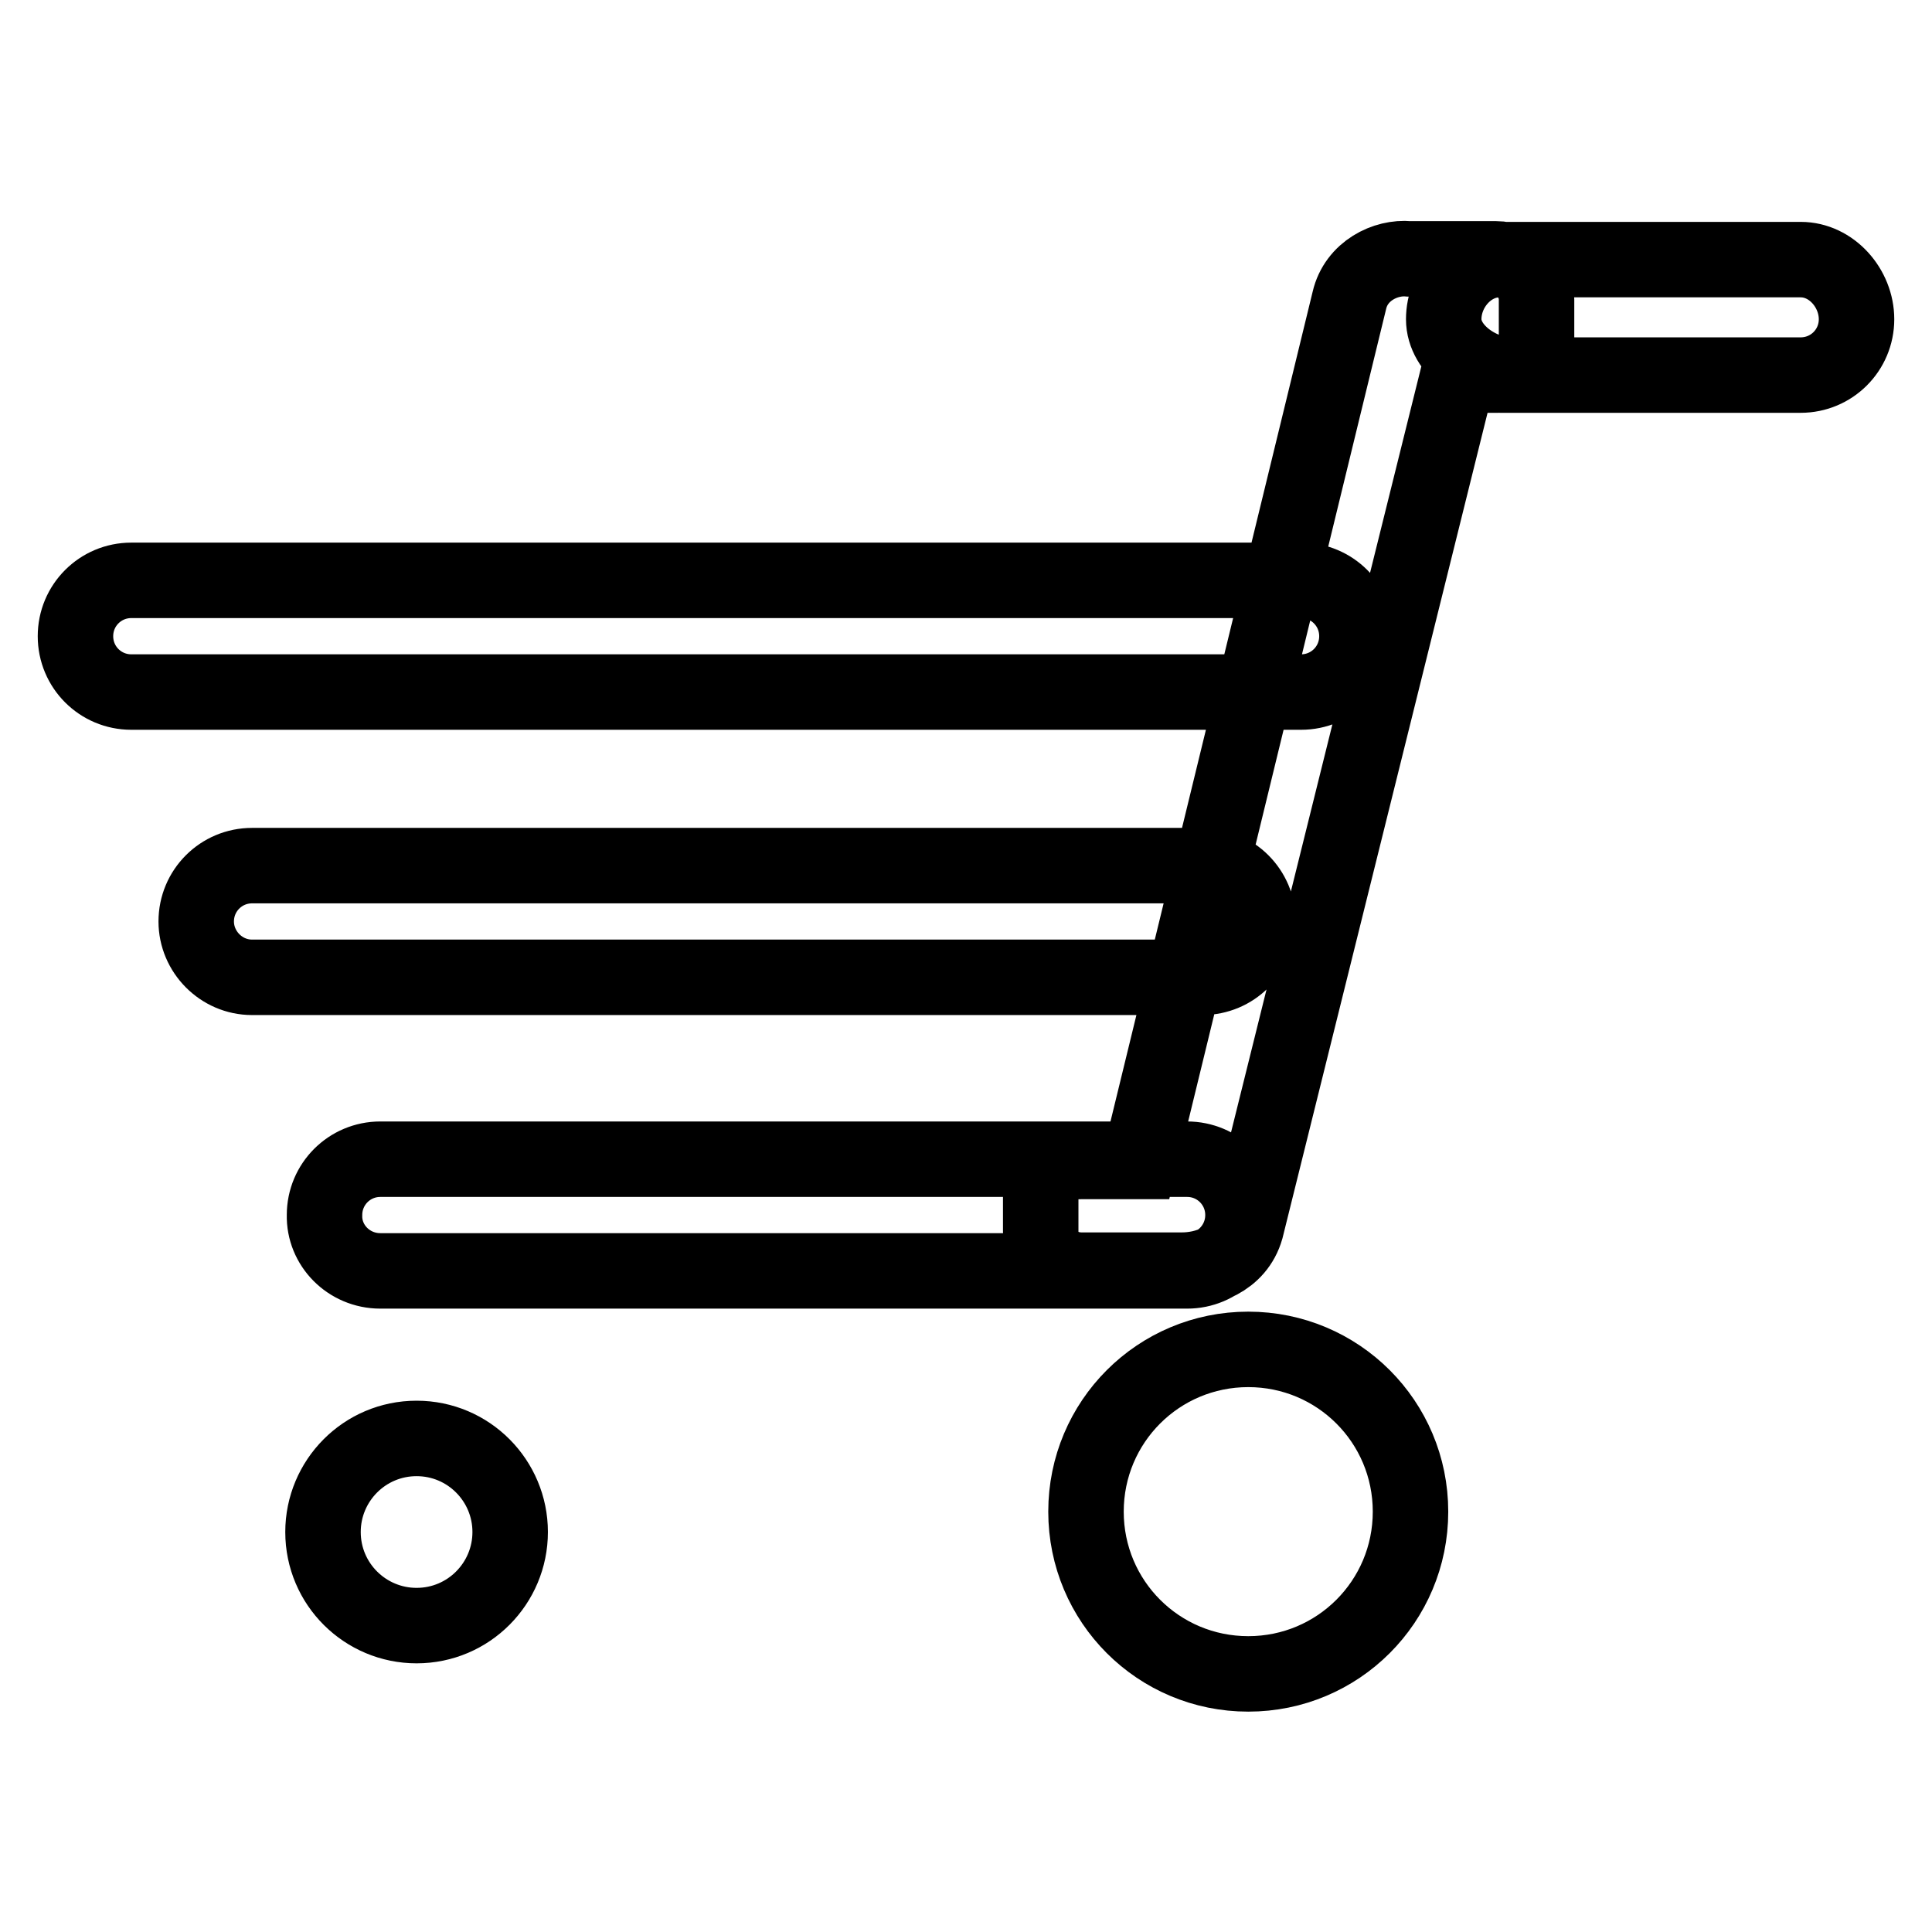 <?xml version="1.0" encoding="utf-8"?>
<!-- Svg Vector Icons : http://www.onlinewebfonts.com/icon -->
<!DOCTYPE svg PUBLIC "-//W3C//DTD SVG 1.1//EN" "http://www.w3.org/Graphics/SVG/1.1/DTD/svg11.dtd">
<svg version="1.1" xmlns="http://www.w3.org/2000/svg" xmlns:xlink="http://www.w3.org/1999/xlink" x="0px" y="0px" viewBox="0 0 256 256" enable-background="new 0 0 256 256" xml:space="preserve">
<g> <path stroke-width="10" fill-opacity="0" stroke="#000000"  d="M151,153.9h-7.7c-3,0-5.4,0.9-5.4,3.9v5.4c0,3,2.4,5.1,5.4,5.1h13.3c0,0,0.6,0,0,0l0,0 c3.1,0,7.3-1.3,8.5-5.5l28.1-113.1h5.3c3,0,5.1-1.7,5.1-4.6v-5.4c0-3-2.4-5.4-5.4-5.4l0,0h-11.5l0,0c-3.1-0.3-7,1.6-7.9,5.5 L151,153.9z M165.4,178.8c-11.9,0-21.5,9.6-21.5,21.5c0,11.9,9.6,21.5,21.5,21.5c11.9,0,21.5-9.6,21.5-21.5 C186.9,188.4,177.3,178.8,165.4,178.8L165.4,178.8L165.4,178.8z M17.4,91.7h155c4.1,0,7.4-3.3,7.4-7.4c0-4.1-3.3-7.4-7.4-7.4h-155 c-4.1,0-7.4,3.3-7.4,7.4C10,88.4,13.3,91.7,17.4,91.7L17.4,91.7L17.4,91.7z M33.4,129.5h125.9c4.1,0,7.4-3.3,7.4-7.4 c0-4.1-3.3-7.4-7.4-7.4H33.4c-4.1,0-7.4,3.3-7.4,7.4C26,126.1,29.3,129.5,33.4,129.5L33.4,129.5L33.4,129.5z M50.4,168.4h106.9 c4.1,0,7.4-3.3,7.4-7.4c0-4.1-3.3-7.4-7.4-7.4H50.4c-4.1,0-7.4,3.3-7.4,7.4C42.9,165,46.2,168.4,50.4,168.4L50.4,168.4L50.4,168.4z  M55.2,190.6c-6.9,0-12.4,5.6-12.4,12.4c0,6.9,5.6,12.4,12.4,12.4c6.9,0,12.4-5.6,12.4-12.4C67.6,196.2,62.1,190.6,55.2,190.6 L55.2,190.6L55.2,190.6z M198.7,49.7h39.9c4.1,0,7.4-3.3,7.4-7.4c0-4.1-3.3-7.9-7.4-7.9h-39.9c-4.1,0-7.4,3.8-7.4,7.9 c0,4.1,4.8,7.4,8.9,7.4H198.7L198.7,49.7z"/></g>
</svg>